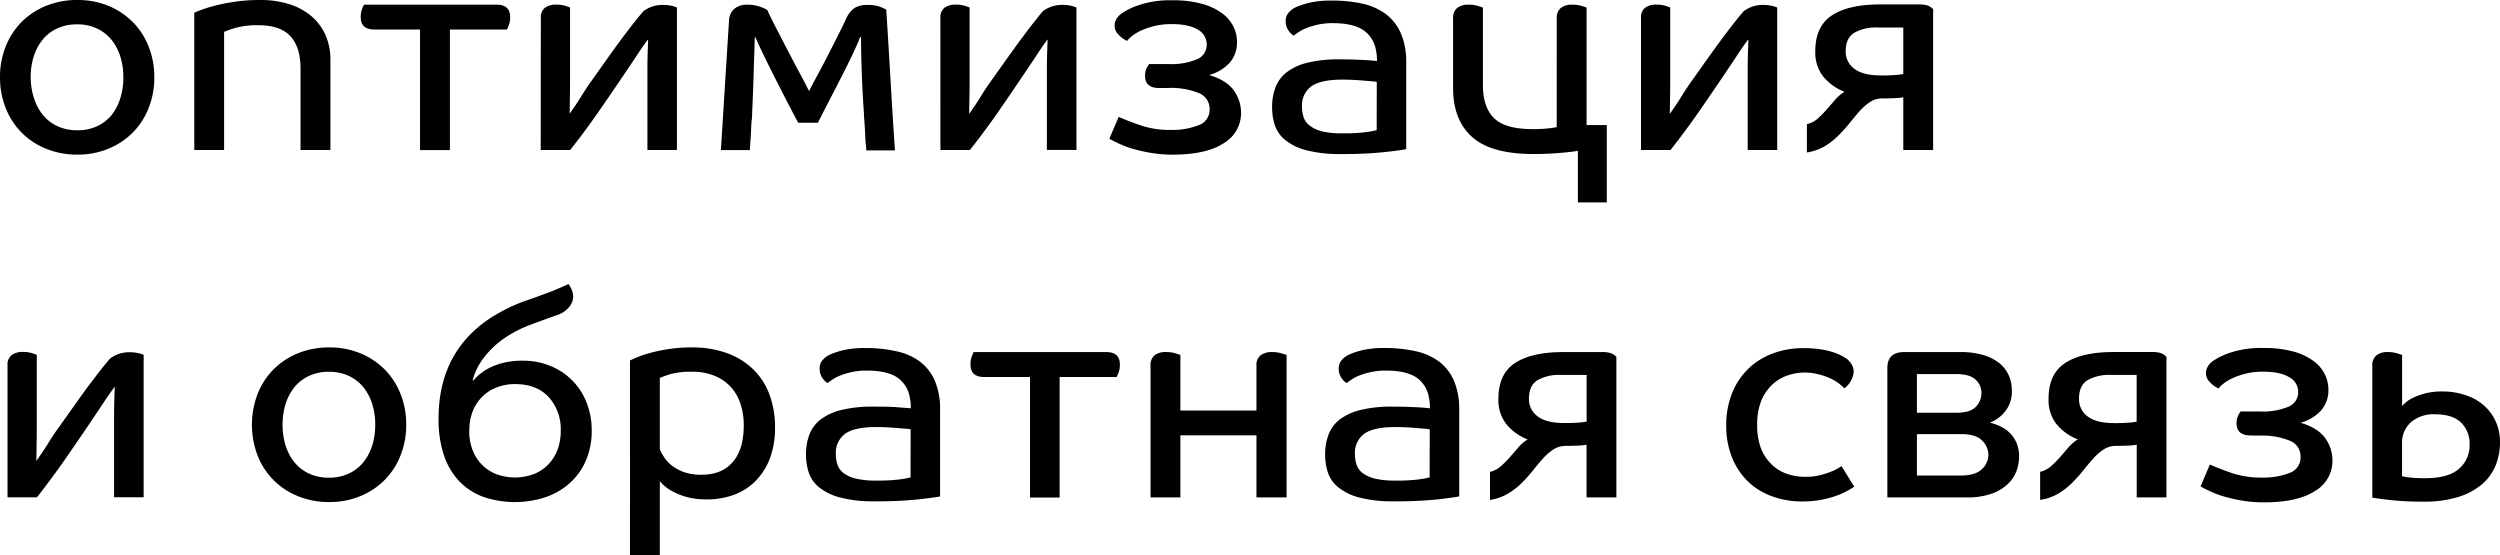 <?xml version="1.0" encoding="UTF-8"?> <svg xmlns="http://www.w3.org/2000/svg" viewBox="0 0 684.46 152.03"> <title>Ресурс 85</title> <g id="Слой_2" data-name="Слой 2"> <g id="Слой_1-2" data-name="Слой 1"> <path d="M42.25,21.16a22.54,22.54,0,0,1-1.55,8.41,19.78,19.78,0,0,1-4.32,6.69,20.1,20.1,0,0,1-6.65,4.44,21.89,21.89,0,0,1-8.57,1.63,22.18,22.18,0,0,1-8.6-1.63,19.57,19.57,0,0,1-11-11.13A22.54,22.54,0,0,1,0,21.16a22.53,22.53,0,0,1,1.55-8.4,19.92,19.92,0,0,1,4.32-6.7,20.17,20.17,0,0,1,6.69-4.44A22.36,22.36,0,0,1,21.16,0a22.07,22.07,0,0,1,8.57,1.62,20.41,20.41,0,0,1,6.65,4.44,19.92,19.92,0,0,1,4.32,6.7A22.53,22.53,0,0,1,42.25,21.16Zm-8.48,0a18.6,18.6,0,0,0-.87-5.82,14.06,14.06,0,0,0-2.5-4.6,11.28,11.28,0,0,0-4-3,12.46,12.46,0,0,0-5.28-1.07,12.65,12.65,0,0,0-5.35,1.07,11.1,11.1,0,0,0-4,3,13.88,13.88,0,0,0-2.5,4.6,18.6,18.6,0,0,0-.87,5.82A18.62,18.62,0,0,0,9.35,27a13.88,13.88,0,0,0,2.5,4.6,11.1,11.1,0,0,0,4,3,12.81,12.81,0,0,0,5.35,1.07,12.61,12.61,0,0,0,5.28-1.07,11.28,11.28,0,0,0,4-3A14.06,14.06,0,0,0,32.9,27,18.62,18.62,0,0,0,33.77,21.16Z"></path> <path d="M82.28,41.06V18.71q0-5.79-2.78-8.8c-1.85-2-4.75-3-8.72-3a22.11,22.11,0,0,0-6.42.75,27.23,27.23,0,0,0-3,1.07V41.06H53.19V3.49q.31-.17,1.74-.72a39.24,39.24,0,0,1,3.81-1.19A50.19,50.19,0,0,1,64.28.48a46.86,46.86,0,0,1,7-.48,25.66,25.66,0,0,1,7.93,1.15,17.4,17.4,0,0,1,6.06,3.29,14.45,14.45,0,0,1,3.84,5.15,16.51,16.51,0,0,1,1.35,6.82V41.06Z"></path> <path d="M135.94,1.27c2.48,0,3.73,1.13,3.73,3.41a5.89,5.89,0,0,1-.36,2.22c-.24.58-.41,1-.52,1.18H123.18v33H115v-33H102.49c-2.48,0-3.73-1.13-3.73-3.4a5.89,5.89,0,0,1,.36-2.18c.24-.61.41-1,.52-1.23Z"></path> <path d="M148.07,4.91a3.31,3.31,0,0,1,1.11-2.77,5,5,0,0,1,3.17-.87,8.18,8.18,0,0,1,2.38.31,13.88,13.88,0,0,1,1.34.48v9.59q0,5.4,0,10.11c0,3.14-.06,6.25-.11,9.31H156c1.06-1.48,2.09-3,3.1-4.64s2-3.15,3.09-4.63q2.85-4.05,5.07-7.14t3.92-5.35q1.71-2.25,2.94-3.8c.82-1,1.52-1.86,2.1-2.5a9.78,9.78,0,0,1,2.49-1.27,9.33,9.33,0,0,1,2.82-.39,10.86,10.86,0,0,1,2.1.19,8.58,8.58,0,0,1,1.7.52v39h-8.08V27.9q0-4.75,0-8.88c0-2.74.09-5.47.2-8.16h-.08q-1.43,1.91-3.05,4.36c-1.09,1.64-2.29,3.43-3.61,5.39q-3.09,4.59-6.78,9.91t-7.81,10.54h-8.08Z"></path> <path d="M236.53,30.91c-.27-3.64-.46-7.29-.59-10.94s-.2-6.92-.2-9.82h-.24q-.8,2.05-2.26,5.11t-3.13,6.3q-1.67,3.26-3.33,6.46t-2.85,5.59h-5.39q-1.28-2.38-2.86-5.43t-3.21-6.26c-1.08-2.14-2.13-4.24-3.13-6.3s-1.85-3.89-2.54-5.47h-.15c-.11,3.48-.22,6.92-.32,10.3s-.24,6.82-.4,10.3c0,.43,0,1.13-.12,2.11s-.14,2-.19,3.13-.12,2.14-.2,3.09-.12,1.61-.12,2h-7.93q.56-8.81,1.11-17.72t1.11-17.71a4.51,4.51,0,0,1,1.47-3.25,5.14,5.14,0,0,1,3.45-1.11,10.39,10.39,0,0,1,3.48.51,12.46,12.46,0,0,1,2.06.91q1,2.15,2.46,5c1,1.88,1.94,3.8,3,5.79s2.06,4,3.1,5.9,2,3.75,2.81,5.39h.16c.79-1.53,1.68-3.21,2.65-5s1.93-3.65,2.86-5.47,1.79-3.54,2.61-5.15,1.5-3,2-4.17a7.42,7.42,0,0,1,2.18-2.77,6.58,6.58,0,0,1,3.77-.87,9.1,9.1,0,0,1,3.33.51,15.19,15.19,0,0,1,1.66.76q.65,10.14,1.19,19.54t1.19,19h-7.85c0-.21,0-.78-.12-1.7s-.14-1.93-.19-3-.12-2.14-.2-3.17S236.53,31.39,236.53,30.91Z"></path> <path d="M257.46,4.91a3.31,3.31,0,0,1,1.1-2.77,5.06,5.06,0,0,1,3.18-.87,8.11,8.11,0,0,1,2.37.31,13.39,13.39,0,0,1,1.35.48v9.59q0,5.4,0,10.11c0,3.14-.07,6.25-.12,9.31h.08c1.06-1.48,2.09-3,3.09-4.64s2-3.15,3.09-4.63q2.87-4.05,5.08-7.14c1.48-2.06,2.78-3.84,3.92-5.35s2.11-2.77,2.93-3.8S285,3.65,285.59,3a10,10,0,0,1,2.5-1.27,9.33,9.33,0,0,1,2.82-.39,10.94,10.94,0,0,1,2.1.19,8.8,8.8,0,0,1,1.7.52v39h-8.09V27.9c0-3.17,0-6.13,0-8.88s.1-5.47.2-8.16h-.08q-1.42,1.91-3,4.36c-1.08,1.64-2.28,3.43-3.61,5.39q-3.09,4.59-6.77,9.91t-7.81,10.54h-8.08Z"></path> <path d="M317.38,24.1q-3.88,0-3.88-3.33a4.69,4.69,0,0,1,.39-2,6.13,6.13,0,0,1,.72-1.23h5.31a18.26,18.26,0,0,0,7.8-1.31,4.3,4.3,0,0,0,2.66-4.08,4.59,4.59,0,0,0-2.46-4.05c-1.64-1-4-1.5-7.13-1.5a19.35,19.35,0,0,0-4.84.55,21.22,21.22,0,0,0-3.64,1.27,11.48,11.48,0,0,0-2.46,1.51,7,7,0,0,0-1.27,1.27,7.47,7.47,0,0,1-2.46-1.83,3.45,3.45,0,0,1-.95-2.22,3.73,3.73,0,0,1,.52-2,5.05,5.05,0,0,1,1.39-1.46,18.64,18.64,0,0,1,4.63-2.26A26.79,26.79,0,0,1,321,.08a29.43,29.43,0,0,1,8.2,1,16.3,16.3,0,0,1,5.47,2.62,10,10,0,0,1,3.05,3.64,9.43,9.43,0,0,1,.95,4.08,8.41,8.41,0,0,1-2,5.75,11.85,11.85,0,0,1-5.63,3.37q4.76,1.42,6.74,4.2a10.39,10.39,0,0,1,2,6.18,9.53,9.53,0,0,1-4.75,8.29q-4.76,3.12-13.95,3.13a35.76,35.76,0,0,1-5.71-.44,43.29,43.29,0,0,1-4.92-1.07,26.37,26.37,0,0,1-3.92-1.43c-1.14-.52-2.07-1-2.81-1.42L306.28,32q3.09,1.35,6.42,2.46a24.9,24.9,0,0,0,7.85,1.11,19.69,19.69,0,0,0,7.57-1.27,4.48,4.48,0,0,0,3.05-4.44,4.61,4.61,0,0,0-3-4.4,20.35,20.35,0,0,0-8.36-1.38Z"></path> <path d="M364.94,6.34a18.55,18.55,0,0,0-4.08.4,20.63,20.63,0,0,0-3.09.91,10.5,10.5,0,0,0-2.18,1.11l-1.43,1a4.92,4.92,0,0,1-1.51-1.59A4.42,4.42,0,0,1,352,5.79a3.42,3.42,0,0,1,.75-2.26,6.1,6.1,0,0,1,2-1.55A21.58,21.58,0,0,1,358.52.75a25.34,25.34,0,0,1,5.94-.59A38.48,38.48,0,0,1,373,1a16.72,16.72,0,0,1,6.46,2.89,13.17,13.17,0,0,1,4.09,5.27A19.73,19.73,0,0,1,385,17.12v23.7q-1.42.32-6,.83a107.87,107.87,0,0,1-11.85.52,35.6,35.6,0,0,1-9.63-1.07,15.22,15.22,0,0,1-5.75-2.85A8.81,8.81,0,0,1,349,34.16a15.76,15.76,0,0,1-.72-4.75,15.38,15.38,0,0,1,.95-5.55,9.51,9.51,0,0,1,3.1-4.12A15.41,15.41,0,0,1,358,17.16a35.17,35.17,0,0,1,8.68-.91q3.57,0,6.46.16c1.93.1,3.21.21,3.85.31v-.39a11.23,11.23,0,0,0-.24-2.38,8.24,8.24,0,0,0-3.45-5.67Q370.5,6.35,364.94,6.34Zm12,16.09a8.35,8.35,0,0,0-1.19-.16l-2.3-.19c-.9-.08-1.86-.15-2.89-.2s-2-.08-3-.08q-5.94,0-8.52,1.82a6.44,6.44,0,0,0-2.57,5.63,8.91,8.91,0,0,0,.47,2.93,4.86,4.86,0,0,0,1.75,2.3A9.39,9.39,0,0,0,362.09,36a23.73,23.73,0,0,0,5.39.51,49.65,49.65,0,0,0,6.34-.31,26,26,0,0,0,3.09-.56Z"></path> <path d="M426.21,5a3.42,3.42,0,0,1,1.11-2.81,4.87,4.87,0,0,1,3.17-.91,8.56,8.56,0,0,1,2.42.31q1.06.33,1.47.48V34.24h5.54V55.41H432V41.3c-1.22.21-2.95.41-5.19.59s-4.56.28-6.94.28q-11.58,0-16.8-4.64t-5.24-13.35V5a3.42,3.42,0,0,1,1.11-2.81,4.87,4.87,0,0,1,3.17-.91,8.56,8.56,0,0,1,2.42.31c.72.22,1.2.38,1.47.48V23.3q0,6,3,9t10.38,3.05a38.46,38.46,0,0,0,4.48-.2,23,23,0,0,0,2.34-.35Z"></path> <path d="M449.28,4.91a3.31,3.31,0,0,1,1.11-2.77,5,5,0,0,1,3.17-.87,8.18,8.18,0,0,1,2.38.31,13.88,13.88,0,0,1,1.34.48v9.59q0,5.4,0,10.11c0,3.14-.06,6.25-.12,9.31h.08c1.06-1.48,2.09-3,3.1-4.64s2-3.15,3.09-4.63q2.85-4.05,5.07-7.14t3.92-5.35q1.71-2.25,2.94-3.8c.81-1,1.51-1.86,2.1-2.5a9.78,9.78,0,0,1,2.49-1.27,9.33,9.33,0,0,1,2.82-.39,10.86,10.86,0,0,1,2.1.19,8.58,8.58,0,0,1,1.7.52v39h-8.08V27.9q0-4.75,0-8.88c0-2.74.09-5.47.2-8.16h-.08c-1,1.27-2,2.72-3.06,4.36s-2.28,3.43-3.6,5.39q-3.09,4.59-6.78,9.91t-7.81,10.54h-8.08Z"></path> <path d="M529.26,41.06h-8.17V26.63a14.46,14.46,0,0,1-2.34.24c-1.08.05-2.2.08-3.36.08a6.07,6.07,0,0,0-3.37.95,14.46,14.46,0,0,0-2.82,2.46c-.9,1-1.81,2.09-2.73,3.25A41.68,41.68,0,0,1,503.42,37,19.5,19.5,0,0,1,499.65,40a13.69,13.69,0,0,1-4.95,1.74V34a6.72,6.72,0,0,0,2.93-1.5A28.54,28.54,0,0,0,500.09,30c.79-.9,1.57-1.79,2.34-2.69A10.56,10.56,0,0,1,505,25.13,14.1,14.1,0,0,1,499.21,21,10.59,10.59,0,0,1,497,14q0-6.81,4.55-9.79t13.12-3h10.54a7.79,7.79,0,0,1,2.58.31,4.21,4.21,0,0,1,1.47,1ZM505.32,14a5.79,5.79,0,0,0,2.38,4.84q2.37,1.81,7.37,1.82c1.21,0,2.43,0,3.64-.12a13.83,13.83,0,0,0,2.38-.28V7.53h-7A12.06,12.06,0,0,0,507.62,9C506.08,10,505.32,11.65,505.32,14Z"></path> <path d="M2.06,100a3.31,3.31,0,0,1,1.11-2.77,5,5,0,0,1,3.17-.87,7.84,7.84,0,0,1,2.38.32,12.61,12.61,0,0,1,1.35.47v9.59c0,3.6,0,7,0,10.11s-.07,6.25-.12,9.31H10c1-1.48,2.08-3,3.09-4.64s2-3.15,3.09-4.63q2.85-4,5.07-7.14t3.93-5.35q1.7-2.25,2.93-3.8c.82-1,1.52-1.86,2.1-2.5a10,10,0,0,1,2.5-1.27,9.26,9.26,0,0,1,2.81-.39,10.12,10.12,0,0,1,2.1.2,8.28,8.28,0,0,1,1.71.51v39H31.23V123q0-4.76,0-8.88c0-2.74.09-5.47.2-8.16h-.08q-1.42,1.9-3.05,4.36c-1.09,1.64-2.29,3.43-3.61,5.39q-3.09,4.59-6.78,9.91t-7.8,10.54H2.06Z"></path> <path d="M111.21,116.28a22.34,22.34,0,0,1-1.55,8.41,19.78,19.78,0,0,1-4.32,6.69,20.1,20.1,0,0,1-6.65,4.44,21.87,21.87,0,0,1-8.56,1.63,22.2,22.2,0,0,1-8.61-1.63,19.57,19.57,0,0,1-11-11.13,23.56,23.56,0,0,1,0-16.81,19.92,19.92,0,0,1,4.32-6.7,20.27,20.27,0,0,1,6.69-4.44,22.38,22.38,0,0,1,8.61-1.62,22.05,22.05,0,0,1,8.56,1.62,20.41,20.41,0,0,1,6.65,4.44,19.92,19.92,0,0,1,4.32,6.7A22.33,22.33,0,0,1,111.21,116.28Zm-8.48,0a18.6,18.6,0,0,0-.87-5.82,14.06,14.06,0,0,0-2.5-4.6,11.1,11.1,0,0,0-4-3,12.44,12.44,0,0,0-5.27-1.07,12.67,12.67,0,0,0-5.36,1.07,11.19,11.19,0,0,0-4,3,14.06,14.06,0,0,0-2.5,4.6,19.94,19.94,0,0,0,0,11.65,14.06,14.06,0,0,0,2.5,4.6,11.19,11.19,0,0,0,4,3,12.82,12.82,0,0,0,5.36,1.07,12.59,12.59,0,0,0,5.27-1.07,11.1,11.1,0,0,0,4-3,14.06,14.06,0,0,0,2.5-4.6A18.62,18.62,0,0,0,102.73,116.28Z"></path> <path d="M162,118a20.21,20.21,0,0,1-1.51,7.89,17.28,17.28,0,0,1-4.24,6.14,19.43,19.43,0,0,1-6.62,4,26.94,26.94,0,0,1-17.32,0,17.42,17.42,0,0,1-6.58-4.28,19.13,19.13,0,0,1-4.2-7.13,31.11,31.11,0,0,1-1.46-10q0-16.25,11.33-25.45a34.8,34.8,0,0,1,4.32-3c1.46-.84,2.9-1.6,4.32-2.26a44,44,0,0,1,4.36-1.74q2.22-.75,4.52-1.63,2-.7,3.57-1.38c1.05-.45,2.11-.91,3.17-1.39a7.32,7.32,0,0,1,.87,1.59,5,5,0,0,1,.4,1.9,4.71,4.71,0,0,1-1.11,2.81,7.51,7.51,0,0,1-3.73,2.34Q148.78,87.59,145,89a33.15,33.15,0,0,0-7.1,3.72,24.94,24.94,0,0,0-5.51,5.31,17.3,17.3,0,0,0-3,6.11h.24a14,14,0,0,1,2-1.91,14.75,14.75,0,0,1,2.85-1.74,17.92,17.92,0,0,1,3.81-1.27,22.22,22.22,0,0,1,4.83-.47,19.78,19.78,0,0,1,7.42,1.38,17.65,17.65,0,0,1,10,9.95A20.63,20.63,0,0,1,162,118Zm-33.53,0a14.54,14.54,0,0,0,.87,5.11,11.52,11.52,0,0,0,2.5,4,11.35,11.35,0,0,0,3.92,2.66,14.9,14.9,0,0,0,10.47,0,11.35,11.35,0,0,0,3.92-2.66,11.82,11.82,0,0,0,2.5-4,14.54,14.54,0,0,0,.87-5.11,13.16,13.16,0,0,0-3.29-9.28c-2.2-2.37-5.27-3.56-9.24-3.56a13.47,13.47,0,0,0-5.23,1,11.32,11.32,0,0,0-3.92,2.65,11.66,11.66,0,0,0-2.5,4A14.76,14.76,0,0,0,128.49,118Z"></path> <path d="M172.48,98.69c.21-.11.77-.36,1.67-.76a28.64,28.64,0,0,1,3.56-1.22,42.42,42.42,0,0,1,5.16-1.11,40.34,40.34,0,0,1,6.5-.48,27.72,27.72,0,0,1,9.83,1.62,20.14,20.14,0,0,1,7.17,4.52,18.67,18.67,0,0,1,4.36,6.94,25.55,25.55,0,0,1,1.46,8.8,23.55,23.55,0,0,1-1.42,8.52,17.42,17.42,0,0,1-3.93,6.18,16.22,16.22,0,0,1-5.9,3.77,21.09,21.09,0,0,1-7.37,1.26,20.33,20.33,0,0,1-5.59-.67,18.07,18.07,0,0,1-3.89-1.55,11.81,11.81,0,0,1-2.37-1.66,11.3,11.3,0,0,1-1.07-1.11V152h-8.17Zm31.15,17.75a18.66,18.66,0,0,0-.87-5.78,12.64,12.64,0,0,0-2.61-4.64,12.39,12.39,0,0,0-4.4-3.09,15.72,15.72,0,0,0-6.3-1.15,20.46,20.46,0,0,0-6.11.71c-1.42.48-2.32.79-2.69,1v19.5a13.13,13.13,0,0,0,1.15,2.14,9.17,9.17,0,0,0,2.06,2.26,12,12,0,0,0,3.29,1.83,14.21,14.21,0,0,0,5,.75c3.65,0,6.47-1.16,8.48-3.49S203.63,120.78,203.63,116.44Z"></path> <path d="M237.32,101.46a18.55,18.55,0,0,0-4.08.4,20.63,20.63,0,0,0-3.09.91,10.76,10.76,0,0,0-2.18,1.11l-1.43,1a4.8,4.8,0,0,1-1.5-1.59,4.34,4.34,0,0,1-.64-2.37,3.42,3.42,0,0,1,.75-2.26,6.14,6.14,0,0,1,2-1.55,21.43,21.43,0,0,1,3.72-1.23,25.43,25.43,0,0,1,5.95-.59,38.54,38.54,0,0,1,8.56.87A16.79,16.79,0,0,1,251.87,99a13.15,13.15,0,0,1,4.08,5.27,19.72,19.72,0,0,1,1.43,7.93v23.7c-1,.21-2.95.49-6,.83a107.87,107.87,0,0,1-11.85.52,35.65,35.65,0,0,1-9.63-1.07,15.29,15.29,0,0,1-5.75-2.85,8.81,8.81,0,0,1-2.77-4.09,15.75,15.75,0,0,1-.71-4.75,15.17,15.17,0,0,1,.95-5.55,9.41,9.41,0,0,1,3.09-4.12,15.46,15.46,0,0,1,5.67-2.58,35.11,35.11,0,0,1,8.68-.91c2.37,0,4.53,0,6.46.16s3.21.21,3.84.31v-.39a11.23,11.23,0,0,0-.24-2.38,8.24,8.24,0,0,0-3.45-5.67Q242.88,101.47,237.32,101.46Zm12,16.09a8.11,8.11,0,0,0-1.19-.16l-2.3-.19c-.9-.08-1.86-.15-2.89-.2s-2-.08-3-.08q-6,0-8.52,1.82a6.43,6.43,0,0,0-2.58,5.63,8.66,8.66,0,0,0,.48,2.93,4.78,4.78,0,0,0,1.74,2.3,9.39,9.39,0,0,0,3.41,1.47,23.73,23.73,0,0,0,5.39.51,49.54,49.54,0,0,0,6.34-.31,26,26,0,0,0,3.09-.56Z"></path> <path d="M302.87,96.39c2.49,0,3.73,1.13,3.73,3.41a5.89,5.89,0,0,1-.36,2.22c-.24.58-.41,1-.51,1.19H290.11v33H282v-33H269.42q-3.72,0-3.72-3.41a6.11,6.11,0,0,1,.35-2.18c.24-.61.41-1,.52-1.23Z"></path> <path d="M344,136.18v-17H323.17v17H315V100.11a3.4,3.4,0,0,1,1.11-2.85,5,5,0,0,1,3.17-.87,8.2,8.2,0,0,1,2.42.32c.71.21,1.2.37,1.47.47V112.4H344V100.11a3.36,3.36,0,0,1,1.15-2.85,5.08,5.08,0,0,1,3.13-.87,8.62,8.62,0,0,1,2.46.32c.74.21,1.24.37,1.51.47v39Z"></path> <path d="M379.44,101.46a18.55,18.55,0,0,0-4.08.4,20.63,20.63,0,0,0-3.09.91,10.76,10.76,0,0,0-2.18,1.11l-1.43,1a4.8,4.8,0,0,1-1.5-1.59,4.34,4.34,0,0,1-.64-2.37,3.38,3.38,0,0,1,.76-2.26,6,6,0,0,1,2-1.55A21.73,21.73,0,0,1,373,95.87a25.43,25.43,0,0,1,6-.59,38.54,38.54,0,0,1,8.56.87A16.72,16.72,0,0,1,394,99a13.15,13.15,0,0,1,4.08,5.27,19.72,19.72,0,0,1,1.43,7.93v23.7q-1.42.31-6,.83a107.87,107.87,0,0,1-11.85.52,35.65,35.65,0,0,1-9.63-1.07,15.24,15.24,0,0,1-5.74-2.85,8.83,8.83,0,0,1-2.78-4.09,16.07,16.07,0,0,1-.71-4.75,15.38,15.38,0,0,1,.95-5.55,9.41,9.41,0,0,1,3.09-4.12,15.54,15.54,0,0,1,5.67-2.58,35.11,35.11,0,0,1,8.68-.91q3.57,0,6.46.16c1.93.1,3.21.21,3.84.31v-.39a11.23,11.23,0,0,0-.24-2.38,8.26,8.26,0,0,0-3.44-5.67Q385,101.47,379.44,101.46Zm12,16.09a8.11,8.11,0,0,0-1.19-.16l-2.29-.19c-.9-.08-1.87-.15-2.9-.2s-2-.08-3-.08q-5.94,0-8.52,1.82a6.43,6.43,0,0,0-2.58,5.63,8.66,8.66,0,0,0,.48,2.93,4.84,4.84,0,0,0,1.74,2.3,9.47,9.47,0,0,0,3.41,1.47,23.79,23.79,0,0,0,5.39.51,49.43,49.43,0,0,0,6.34-.31,26,26,0,0,0,3.09-.56Z"></path> <path d="M442.54,136.18h-8.17V121.75A14.44,14.44,0,0,1,432,122c-1.09.05-2.21.08-3.37.08a6.09,6.09,0,0,0-3.37,1,14.46,14.46,0,0,0-2.82,2.46c-.9,1-1.81,2.09-2.73,3.25a41.68,41.68,0,0,1-3.05,3.41,19.5,19.5,0,0,1-3.77,2.93,13.69,13.69,0,0,1-4.95,1.74v-7.69a6.67,6.67,0,0,0,2.93-1.5,26,26,0,0,0,2.46-2.46c.79-.9,1.57-1.79,2.34-2.69a10.56,10.56,0,0,1,2.57-2.22,14.13,14.13,0,0,1-5.78-4.13,10.59,10.59,0,0,1-2.22-7q0-6.81,4.55-9.79t13.12-3H438.5a7.46,7.46,0,0,1,2.57.32,4,4,0,0,1,1.47,1Zm-23.94-27A5.79,5.79,0,0,0,421,114q2.37,1.82,7.37,1.82c1.21,0,2.43,0,3.65-.12a13.81,13.81,0,0,0,2.37-.28V102.65h-7a12.06,12.06,0,0,0-6.5,1.47Q418.61,105.58,418.6,109.15Z"></path> <path d="M494.22,102a14.19,14.19,0,0,0-5.15.91,11.66,11.66,0,0,0-4.16,2.69,12.71,12.71,0,0,0-2.82,4.44,17.11,17.11,0,0,0-1,6.22,17.65,17.65,0,0,0,1,6.39A12.24,12.24,0,0,0,485,127.1a11.12,11.12,0,0,0,4.2,2.62,15.58,15.58,0,0,0,5.15.83,16,16,0,0,0,3.65-.39,25.37,25.37,0,0,0,2.93-.88,14.15,14.15,0,0,0,2.1-.95,11.46,11.46,0,0,0,1.15-.71l3.49,5.63c-.48.31-1.14.71-2,1.19a19.77,19.77,0,0,1-3.05,1.34,26.72,26.72,0,0,1-4.08,1.07,27.78,27.78,0,0,1-5.15.44,23.56,23.56,0,0,1-8.17-1.39,18.6,18.6,0,0,1-6.58-4,19.06,19.06,0,0,1-4.39-6.54,22.72,22.72,0,0,1-1.63-8.88,23,23,0,0,1,1.63-8.92,18.92,18.92,0,0,1,11.17-10.81,23.4,23.4,0,0,1,8.29-1.43,29.71,29.71,0,0,1,4.71.32,22.51,22.51,0,0,1,3.49.79,14,14,0,0,1,2.34,1c.58.32,1,.58,1.34.79a6.28,6.28,0,0,1,1.35,1.51,3.76,3.76,0,0,1,.56,2.06,5.28,5.28,0,0,1-.64,2.26,6.18,6.18,0,0,1-1.9,2.26,17.91,17.91,0,0,0-1.35-1.19,11.69,11.69,0,0,0-2.22-1.39,16.69,16.69,0,0,0-3.13-1.15A15.41,15.41,0,0,0,494.22,102Z"></path> <path d="M552.8,125.08a11.48,11.48,0,0,1-.68,3.77,9.3,9.3,0,0,1-2.3,3.56,12.31,12.31,0,0,1-4.4,2.7,19.6,19.6,0,0,1-7,1.07H516.73V100.75q0-4.36,4.6-4.36h15.38a21.76,21.76,0,0,1,6.34.83,12.74,12.74,0,0,1,4.4,2.26,9,9,0,0,1,2.53,3.33,10.08,10.08,0,0,1,.83,4.12,8.58,8.58,0,0,1-1.9,5.79,9.88,9.88,0,0,1-4.12,3,13.42,13.42,0,0,1,2.85,1,9.51,9.51,0,0,1,2.58,1.78,8.4,8.4,0,0,1,1.86,2.74A9.4,9.4,0,0,1,552.8,125.08Zm-10.31-17.52a4.9,4.9,0,0,0-1.58-3.6q-1.59-1.54-5.39-1.55h-10.7V113h10.85q3.81,0,5.32-1.67A5.43,5.43,0,0,0,542.49,107.56Zm1.9,17a5.56,5.56,0,0,0-1.7-3.93c-1.14-1.18-3.05-1.78-5.75-1.78H524.82v11.34h12c2.7,0,4.63-.59,5.79-1.75A5.38,5.38,0,0,0,544.39,124.53Z"></path> <path d="M593.14,136.18H585V121.75a14.74,14.74,0,0,1-2.34.24c-1.08.05-2.21.08-3.37.08a6.09,6.09,0,0,0-3.37,1,14.41,14.41,0,0,0-2.81,2.46c-.9,1-1.81,2.09-2.74,3.25a39.9,39.9,0,0,1-3.05,3.41,19.43,19.43,0,0,1-3.76,2.93,13.68,13.68,0,0,1-5,1.74v-7.69a6.76,6.76,0,0,0,2.94-1.5,27.11,27.11,0,0,0,2.45-2.46c.8-.9,1.57-1.79,2.34-2.69a10.79,10.79,0,0,1,2.58-2.22,14.1,14.1,0,0,1-5.79-4.13,10.59,10.59,0,0,1-2.22-7q0-6.81,4.56-9.79t13.12-3H589.1a7.56,7.56,0,0,1,2.58.32,4,4,0,0,1,1.46,1Zm-23.94-27a5.82,5.82,0,0,0,2.38,4.84c1.59,1.21,4,1.82,7.37,1.82,1.22,0,2.43,0,3.65-.12a13.83,13.83,0,0,0,2.38-.28V102.65h-7a12.08,12.08,0,0,0-6.5,1.47Q569.21,105.58,569.2,109.15Z"></path> <path d="M616.21,119.22q-3.88,0-3.88-3.33a4.69,4.69,0,0,1,.39-2,6.13,6.13,0,0,1,.72-1.23h5.31a18.26,18.26,0,0,0,7.8-1.31,4.3,4.3,0,0,0,2.66-4.08,4.56,4.56,0,0,0-2.46-4c-1.64-1-4-1.51-7.13-1.51a19.35,19.35,0,0,0-4.84.55,21.22,21.22,0,0,0-3.64,1.27,11.48,11.48,0,0,0-2.46,1.51,6.7,6.7,0,0,0-1.27,1.27,7.47,7.47,0,0,1-2.46-1.83,3.45,3.45,0,0,1-1-2.22,3.73,3.73,0,0,1,.52-2,5.15,5.15,0,0,1,1.38-1.46,19,19,0,0,1,4.64-2.26,26.75,26.75,0,0,1,9.32-1.31,29.43,29.43,0,0,1,8.2,1,16.3,16.3,0,0,1,5.47,2.62,10,10,0,0,1,3.05,3.64,9.57,9.57,0,0,1,.95,4.08,8.41,8.41,0,0,1-2,5.75,11.85,11.85,0,0,1-5.63,3.37q4.76,1.42,6.74,4.2a10.39,10.39,0,0,1,2,6.18,9.53,9.53,0,0,1-4.75,8.29q-4.77,3.12-14,3.13a35.72,35.72,0,0,1-5.7-.44,43.29,43.29,0,0,1-4.92-1.07,26,26,0,0,1-3.92-1.43c-1.14-.52-2.08-1-2.81-1.42l2.53-6q3.09,1.35,6.42,2.46a24.9,24.9,0,0,0,7.85,1.11,19.69,19.69,0,0,0,7.57-1.27,4.48,4.48,0,0,0,3-4.44,4.61,4.61,0,0,0-3-4.4,20.35,20.35,0,0,0-8.36-1.38Z"></path> <path d="M649.5,100.11a3.42,3.42,0,0,1,1.11-2.81,4.87,4.87,0,0,1,3.17-.91,8.25,8.25,0,0,1,2.42.32c.71.21,1.2.37,1.46.47v14a9.88,9.88,0,0,1,1-1,9,9,0,0,1,2.14-1.35,20.22,20.22,0,0,1,3.28-1.15,18.47,18.47,0,0,1,4.64-.51,19.81,19.81,0,0,1,6.26,1,14.38,14.38,0,0,1,5,2.77,13,13,0,0,1,3.29,4.4,13.63,13.63,0,0,1,1.19,5.75,16.85,16.85,0,0,1-1.19,6.3,13.26,13.26,0,0,1-3.69,5.15,18.37,18.37,0,0,1-6.46,3.49,30.55,30.55,0,0,1-9.51,1.31,82,82,0,0,1-9.23-.44c-2.52-.29-4.14-.51-4.88-.67Zm26.63,21.72a8.05,8.05,0,0,0-2.37-6.18q-2.38-2.22-7-2.22a9.51,9.51,0,0,0-6.74,2.22,7.48,7.48,0,0,0-2.38,5.71v9a12.72,12.72,0,0,0,2,.36,36.45,36.45,0,0,0,4.32.2q6.33,0,9.23-2.54A8.33,8.33,0,0,0,676.13,121.83Z"></path> </g> </g> </svg> 